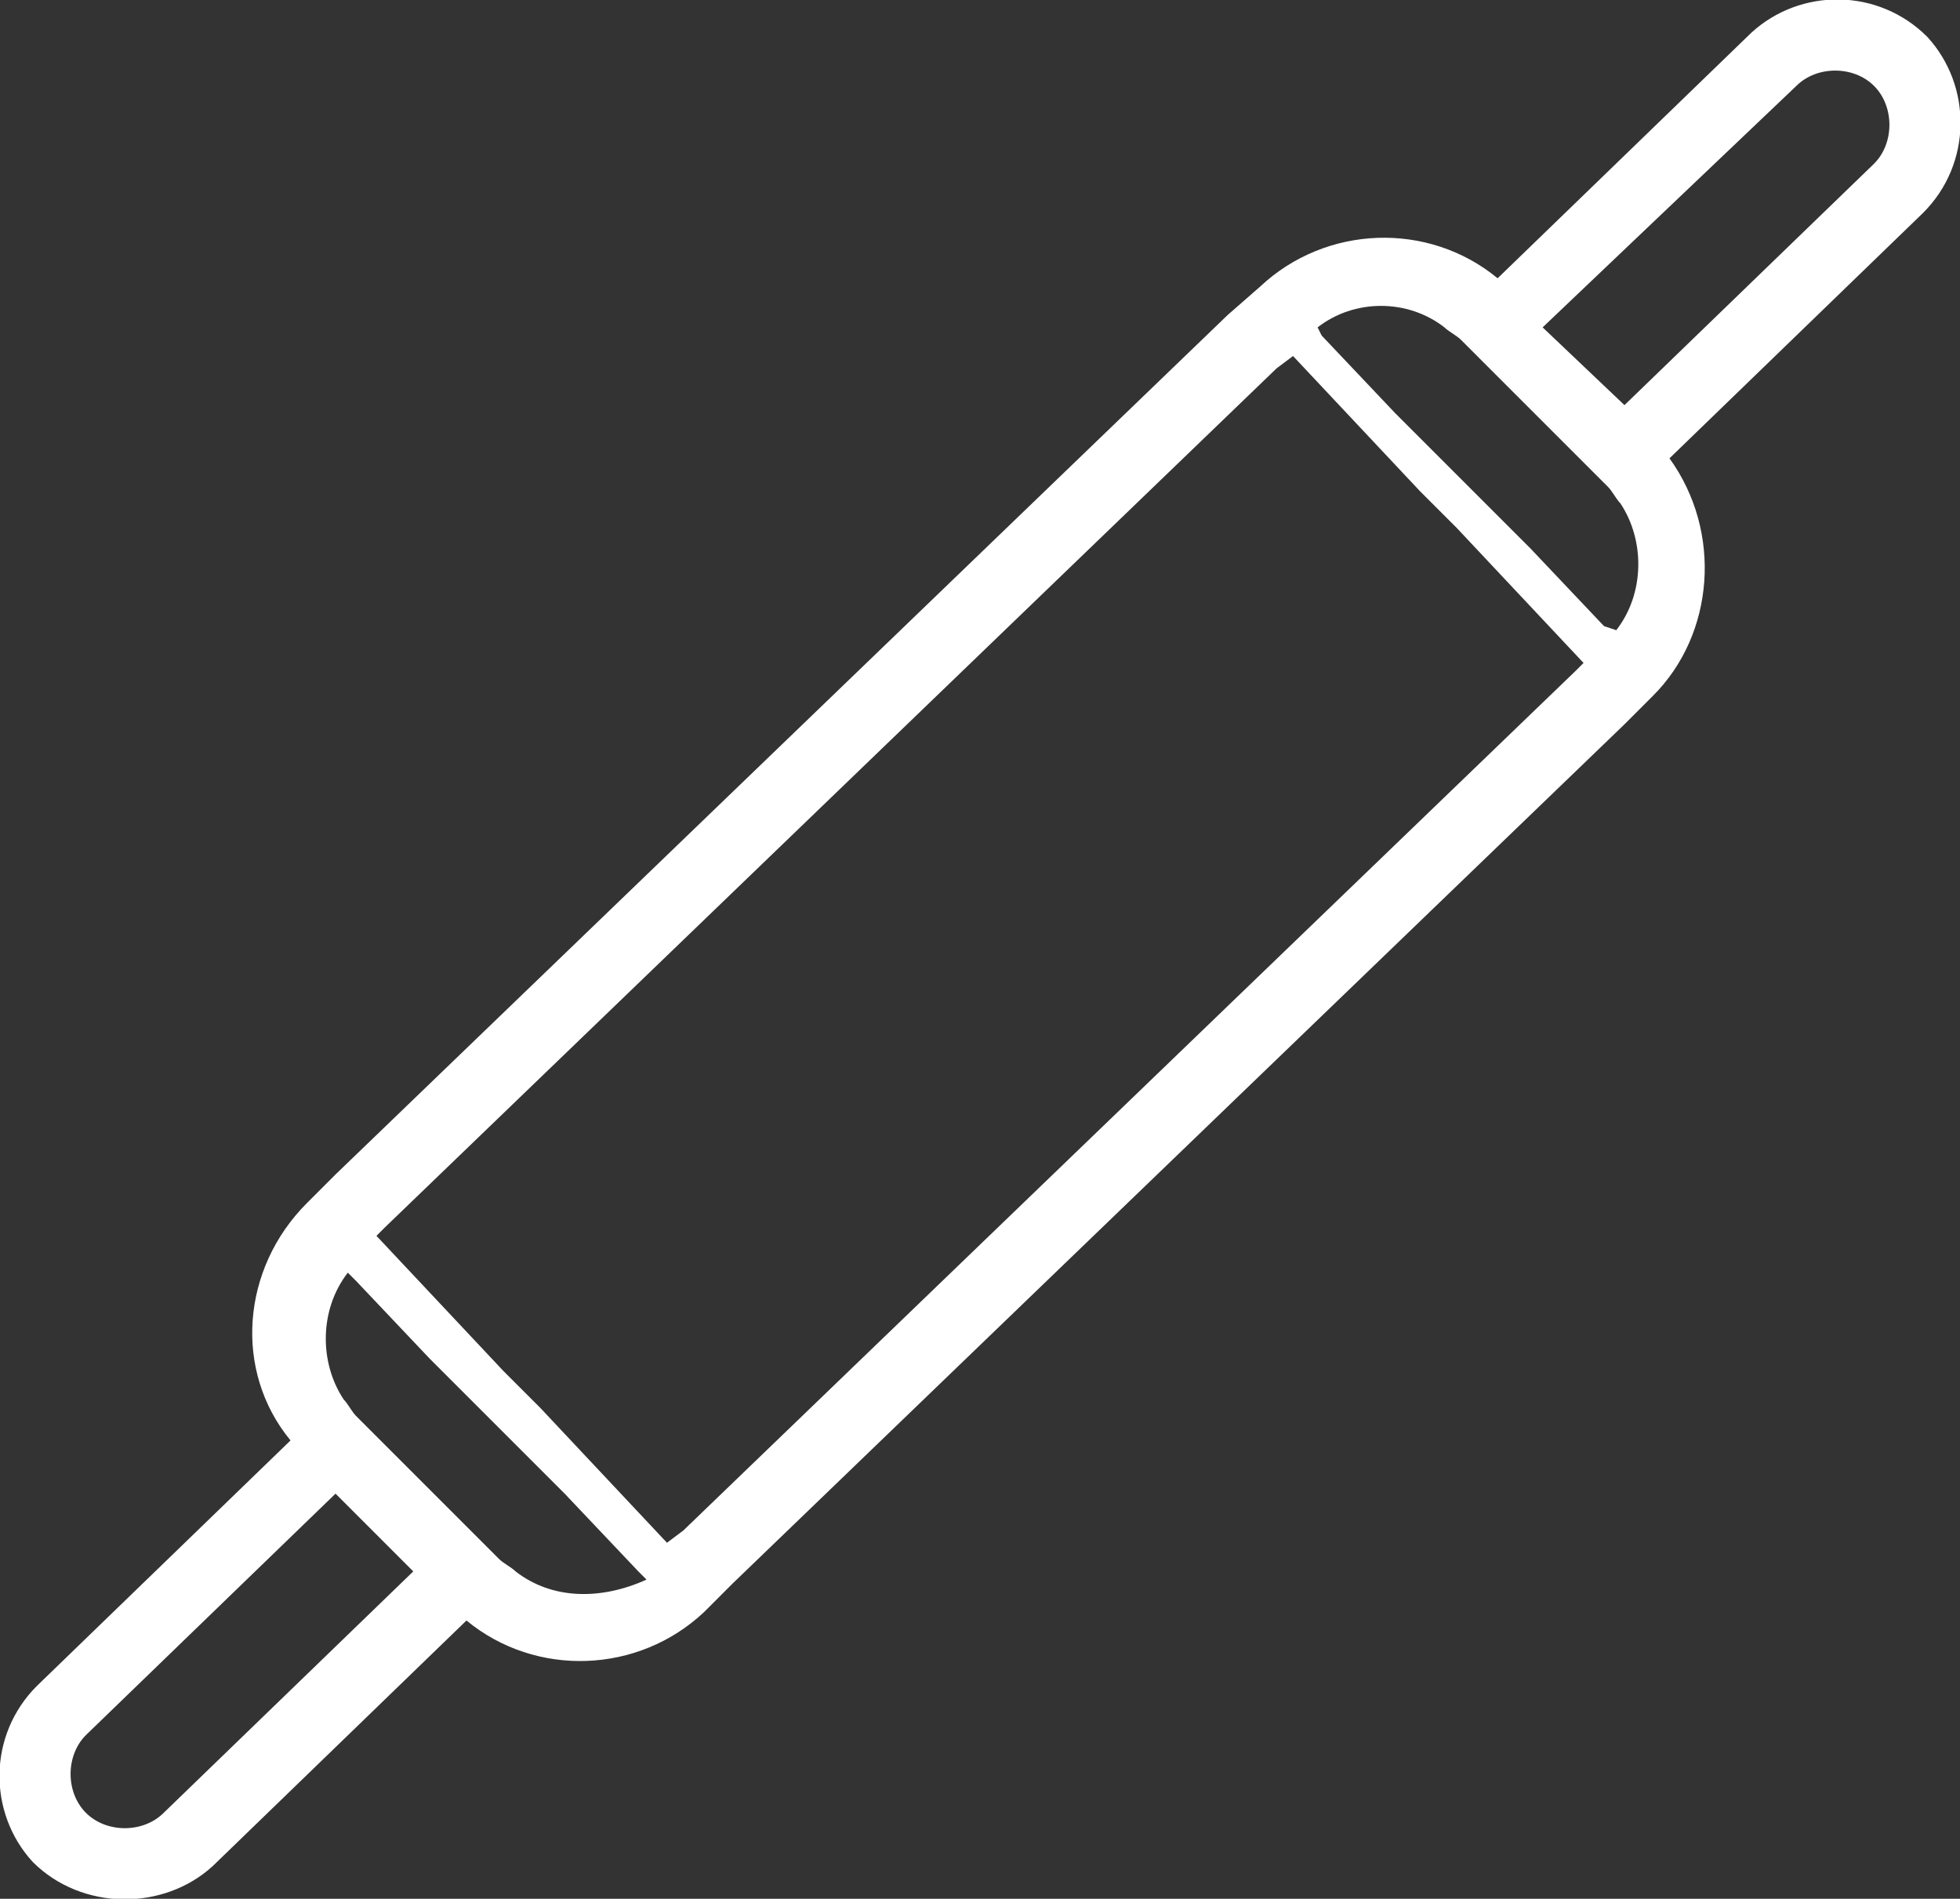 <?xml version="1.0" encoding="utf-8"?>
<!-- Generator: Adobe Illustrator 22.0.0, SVG Export Plug-In . SVG Version: 6.00 Build 0)  -->
<svg version="1.1" id="Livello_1" xmlns="http://www.w3.org/2000/svg" xmlns:xlink="http://www.w3.org/1999/xlink" x="0px" y="0px"
	 viewBox="0 0 47.9 46.4" style="enable-background:new 0 0 47.9 46.4;" xml:space="preserve">
<rect x="0" y="0" width="47.9" height="46.4" fill="#333333" stroke="none"/>
<style type="text/css">
	.st0{fill:#FFFFFF;}
</style>
<path class="st0" d="M40.8,11.2l6.2-6c1.2-1.2,1.2-3.1,0.1-4.3c-1.2-1.2-3.1-1.2-4.3-0.1l-6.2,6c-1.7-1.4-4.2-1.3-5.8,0.2L30,7.7
	l-21.8,21l-0.7,0.7c-1.6,1.6-1.8,4.1-0.4,5.8l-6.2,6c-1.2,1.2-1.2,3.1-0.1,4.3C2,46.7,4,46.7,5.2,45.6l6.2-6
	c1.7,1.4,4.2,1.3,5.8-0.2l0.7-0.7l21.8-21l0.7-0.7C41.9,15.5,42.1,13,40.8,11.2 M4,44.3c-0.5,0.5-1.4,0.5-1.9,0
	c-0.5-0.5-0.5-1.4,0-1.9l6.1-5.9l1.9,1.9L4,44.3z M43.9,2.1c0.5-0.5,1.4-0.5,1.9,0c0.5,0.5,0.5,1.4,0,1.9l-6.1,5.9L37.7,8L43.9,2.1z
	 M12.6,38.4c-0.1-0.1-0.3-0.2-0.4-0.3l-0.2-0.2l-0.4-0.4l-0.2-0.2l-1.9-1.9l-0.2-0.2l-0.4-0.4l-0.2-0.2c-0.1-0.1-0.2-0.3-0.3-0.4
	c-0.6-0.9-0.6-2.2,0.1-3.1l0.2,0.2l1.8,1.9l1.2,1.2l0.9,0.9l1.2,1.2l1.8,1.9l0.2,0.2C14.7,39.1,13.5,39.1,12.6,38.4 M38.5,16.4
	l-21.8,21l-0.4,0.3l0,0l-3.1-3.3l-0.9-0.9l-3.1-3.3l0,0L9.4,30l21.8-21l0.4-0.3l0,0l3.1,3.3l0.9,0.9l3.1,3.3l0,0L38.5,16.4z
	 M39.2,15.3l-1.8-1.9l-1.2-1.2l-0.9-0.9l-1.2-1.2l-1.8-1.9L32.2,8c0.9-0.7,2.2-0.7,3.1,0c0.1,0.1,0.3,0.2,0.4,0.3l0.2,0.2L36.4,9
	l0.2,0.2l1.9,1.9l0.2,0.2l0.4,0.4l0.2,0.2c0.1,0.1,0.2,0.3,0.3,0.4c0.6,0.9,0.6,2.2-0.1,3.1L39.2,15.3z"/>
</svg>
